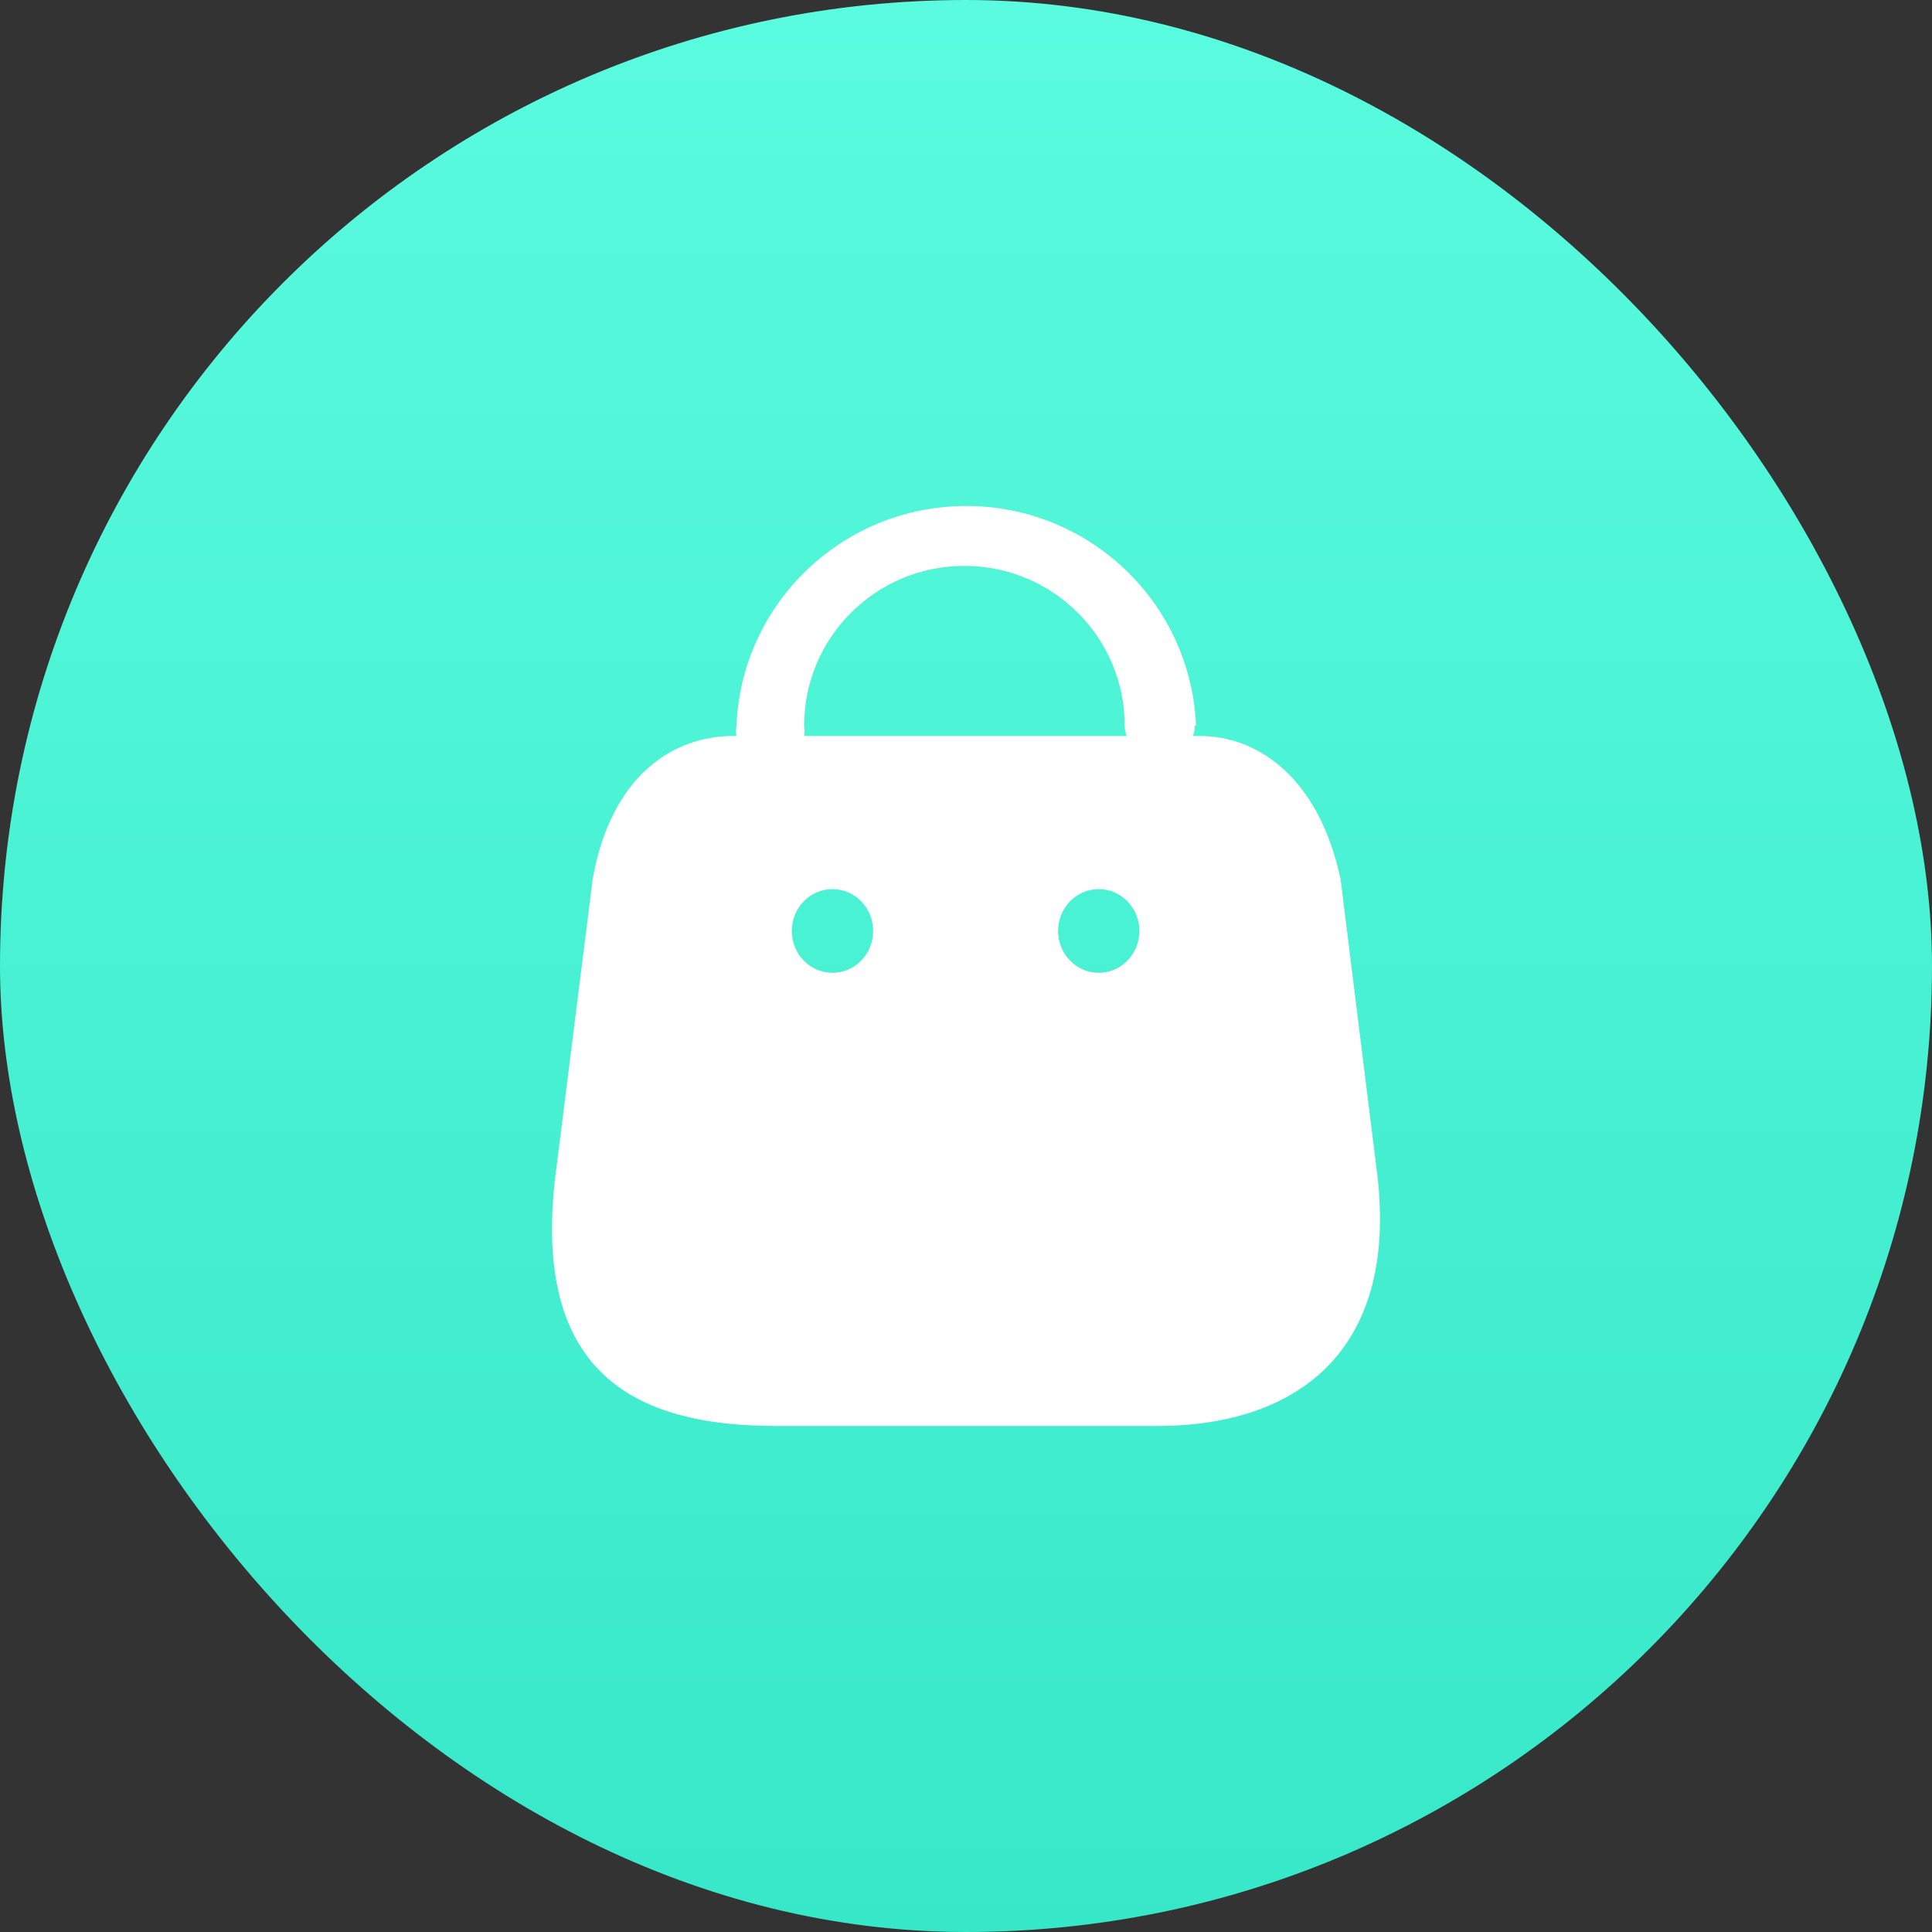 <svg width="56" height="56" viewBox="0 0 56 56" fill="none" xmlns="http://www.w3.org/2000/svg">
<rect x="0" y="0" width="56" height="56" fill="#333333" stroke="none"/>
<rect width="56" height="56" rx="28" fill="url(#paint0_linear)"/>
<path fill-rule="evenodd" clip-rule="evenodd" d="M34.574 21.333C34.616 21.238 34.636 21.135 34.632 21.032H34.667C34.518 17.474 31.58 14.666 28.007 14.666C24.433 14.666 21.496 17.474 21.346 21.032C21.329 21.132 21.329 21.233 21.346 21.333H21.242C19.534 21.333 17.707 22.461 17.177 25.493L16.14 33.753C15.291 39.817 18.414 41.333 22.491 41.333H33.545C37.61 41.333 40.639 39.138 39.884 33.753L38.859 25.493C38.235 22.546 36.467 21.333 34.782 21.333H34.574ZM32.658 21.333C32.62 21.237 32.601 21.135 32.599 21.032C32.599 18.475 30.52 16.403 27.954 16.403C25.389 16.403 23.309 18.475 23.309 21.032C23.327 21.132 23.327 21.233 23.309 21.333H32.658ZM24.13 28.197C23.479 28.197 22.951 27.654 22.951 26.985C22.951 26.315 23.479 25.772 24.13 25.772C24.78 25.772 25.308 26.315 25.308 26.985C25.308 27.654 24.78 28.197 24.13 28.197ZM30.669 26.985C30.669 27.654 31.197 28.197 31.848 28.197C32.498 28.197 33.026 27.654 33.026 26.985C33.026 26.315 32.498 25.772 31.848 25.772C31.197 25.772 30.669 26.315 30.669 26.985Z" fill="white"/>
<defs>
<linearGradient id="paint0_linear" x1="28" y1="0" x2="28" y2="56" gradientUnits="userSpaceOnUse">
<stop stop-color="#5AFBDE"/>
<stop offset="1" stop-color="#37E8C8"/>
</linearGradient>
</defs>
</svg>
